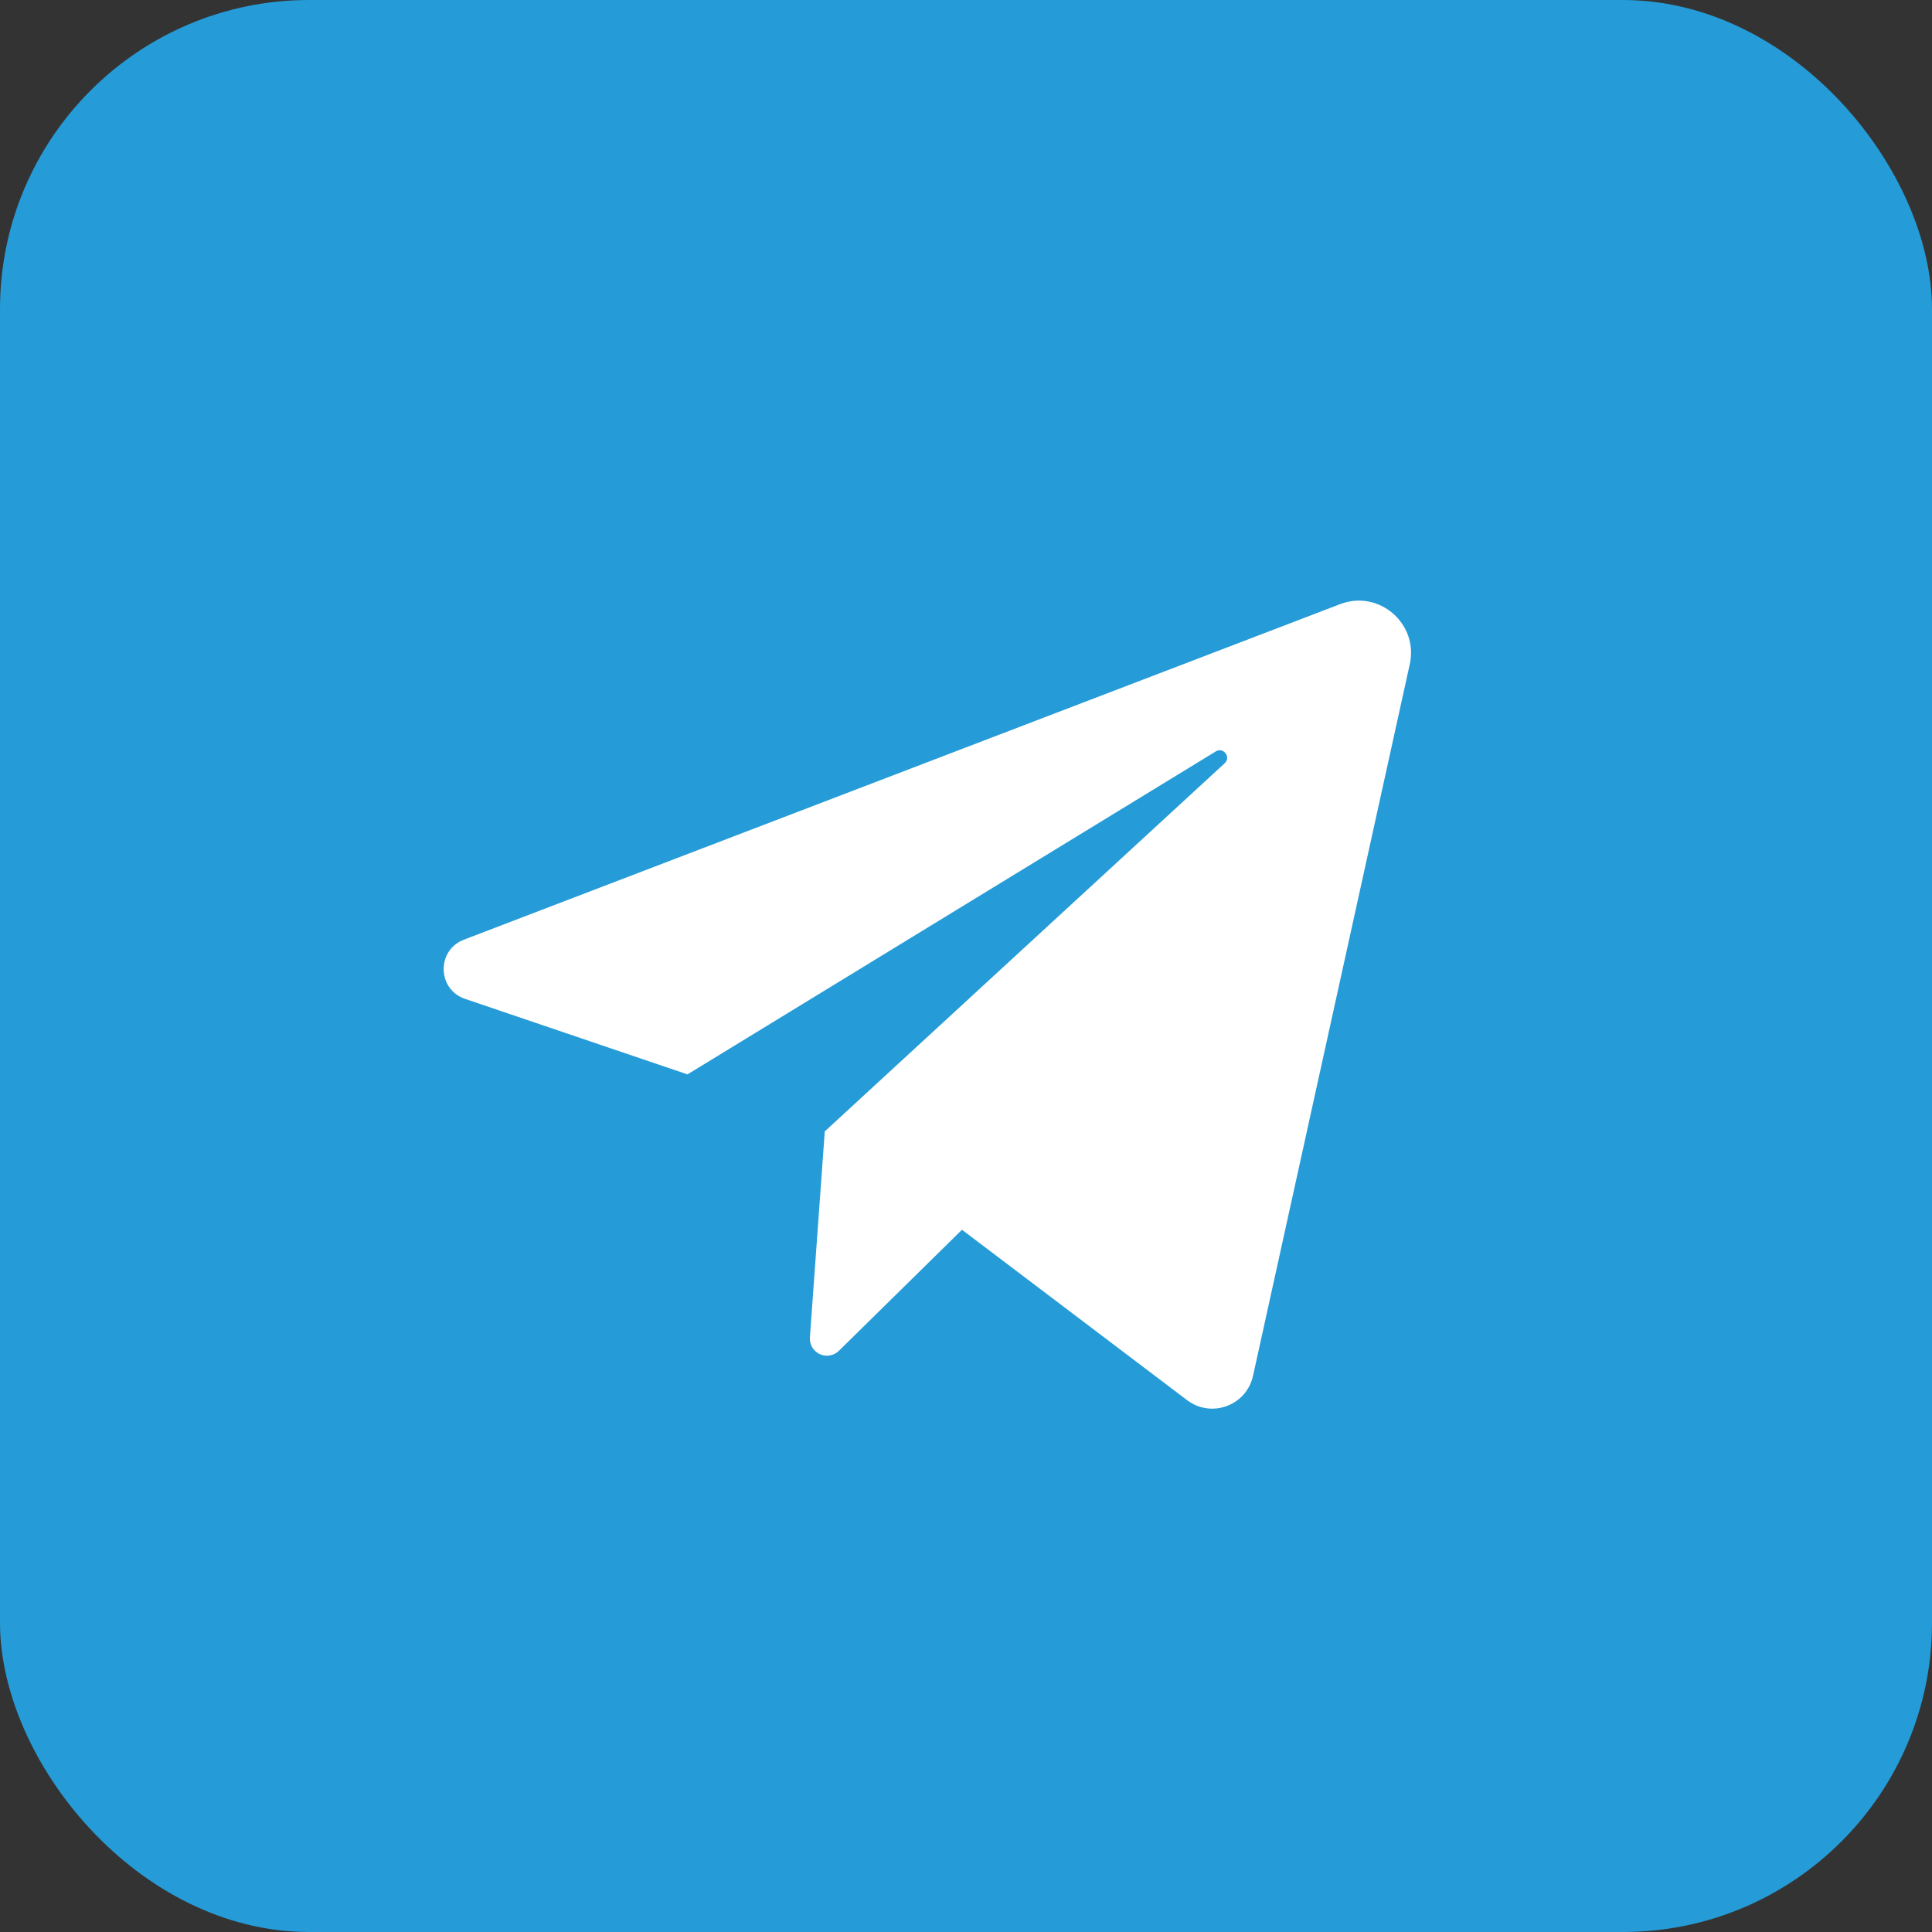 <?xml version="1.0" encoding="UTF-8"?> <svg xmlns="http://www.w3.org/2000/svg" width="50" height="50" viewBox="0 0 50 50" fill="none"><rect x="0" y="0" width="50" height="50" fill="#333333" stroke="none"/> <rect width="50" height="50" rx="8" fill="#259BD7"></rect> <path d="M12.034 25.85L17.792 27.805L31.464 19.447C31.663 19.326 31.866 19.596 31.695 19.753L21.345 29.28L20.96 34.613C20.954 34.702 20.975 34.792 21.02 34.869C21.066 34.946 21.134 35.007 21.215 35.045C21.296 35.083 21.387 35.095 21.475 35.079C21.564 35.064 21.645 35.023 21.709 34.96L24.896 31.826L30.722 36.236C31.35 36.712 32.259 36.376 32.428 35.607L36.485 17.189C36.716 16.138 35.686 15.251 34.682 15.635L12.005 24.319C11.294 24.592 11.313 25.605 12.034 25.85Z" fill="white"></path> </svg> 
